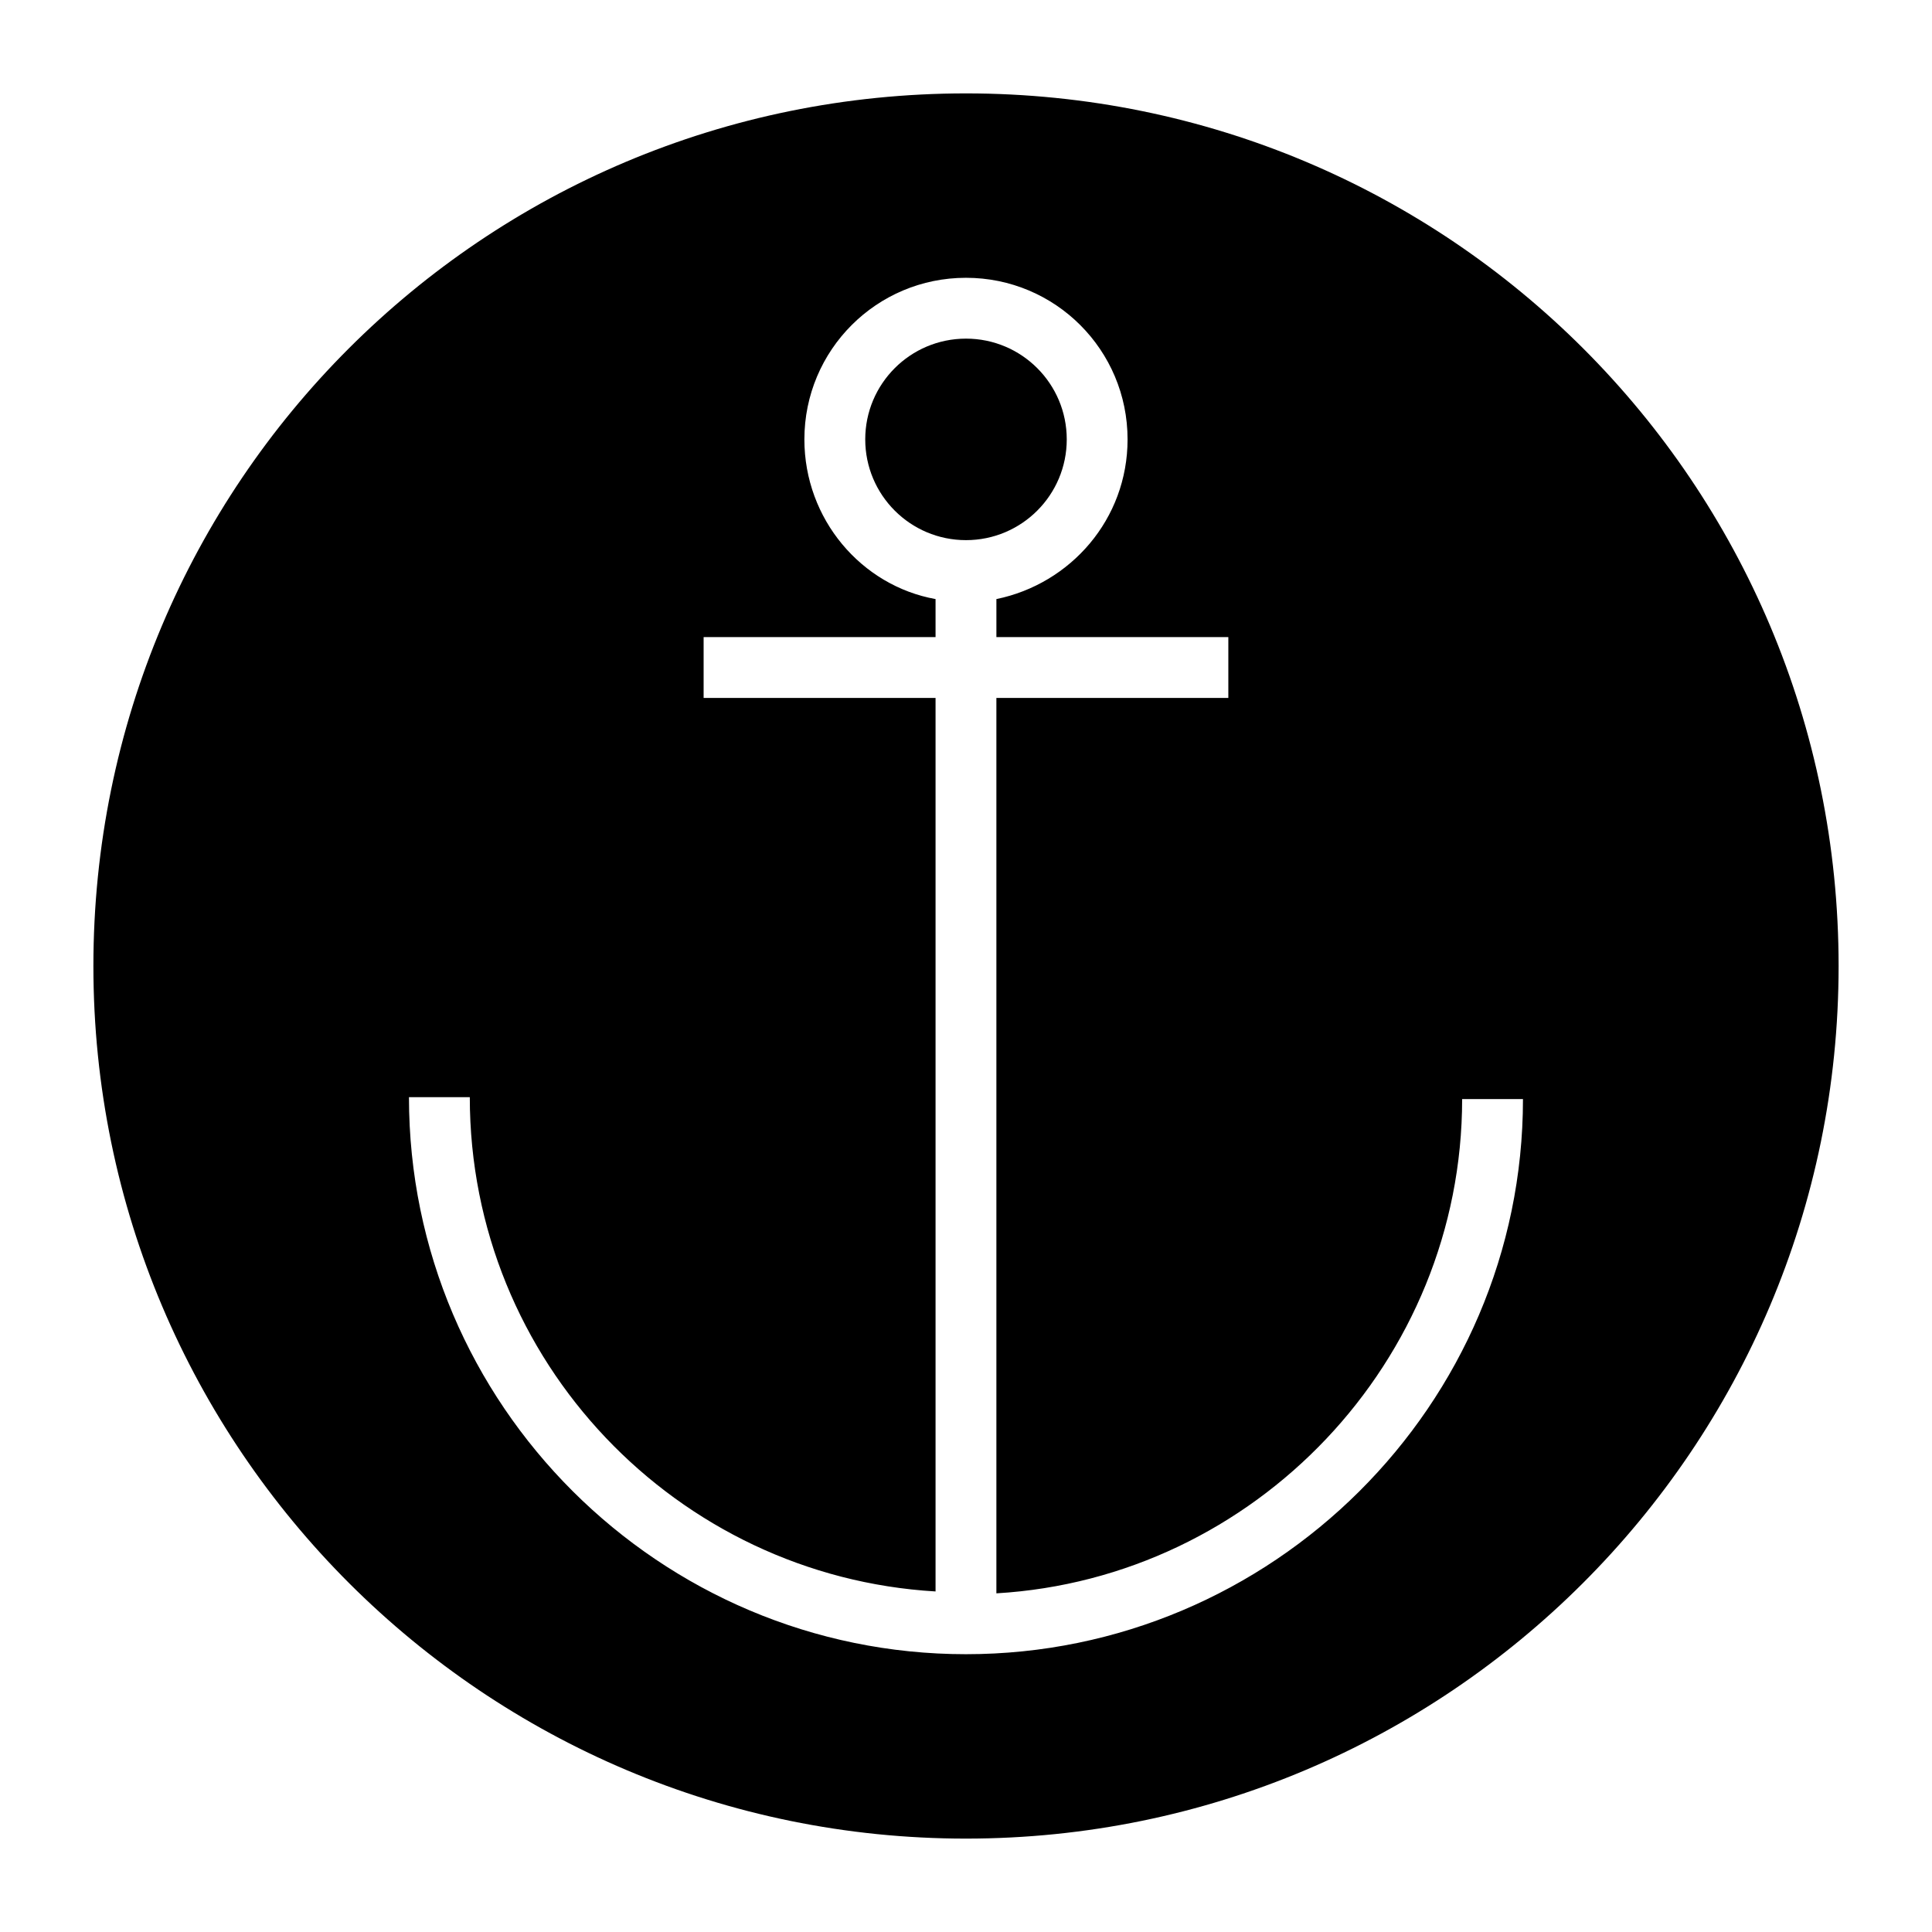 <?xml version="1.0" encoding="UTF-8"?>
<!-- Uploaded to: SVG Repo, www.svgrepo.com, Generator: SVG Repo Mixer Tools -->
<svg fill="#000000" width="800px" height="800px" version="1.1" viewBox="144 144 512 512" xmlns="http://www.w3.org/2000/svg">
 <g>
  <path d="m426.7 260.44c0 14.75-11.953 26.703-26.699 26.703-14.75 0-26.703-11.953-26.703-26.703 0-14.746 11.953-26.699 26.703-26.699 14.746 0 26.699 11.953 26.699 26.699"/>
  <path d="m400 168.75c-127.97 0-231.25 103.28-231.25 231.25s103.79 231.25 231.25 231.25c127.46-0.004 231.25-103.29 231.25-231.25 0-127.97-103.28-231.25-231.25-231.25zm0 413.63c-81.113 0-147.62-66-147.62-147.62h16.121c0 70.031 54.914 126.96 123.43 130.99v-236.79h-61.465v-16.121h61.465v-10.078c-19.648-3.527-34.762-21.16-34.762-42.32 0-23.68 19.145-42.824 42.824-42.824s42.824 19.145 42.824 42.824c0 21.16-15.113 38.289-34.762 42.32v10.078h61.465v16.121h-61.469v237.29c68.52-4.031 123.43-61.465 123.43-130.99h16.121c0 81.117-66.5 147.12-147.61 147.12z"/>
 </g>
</svg>
